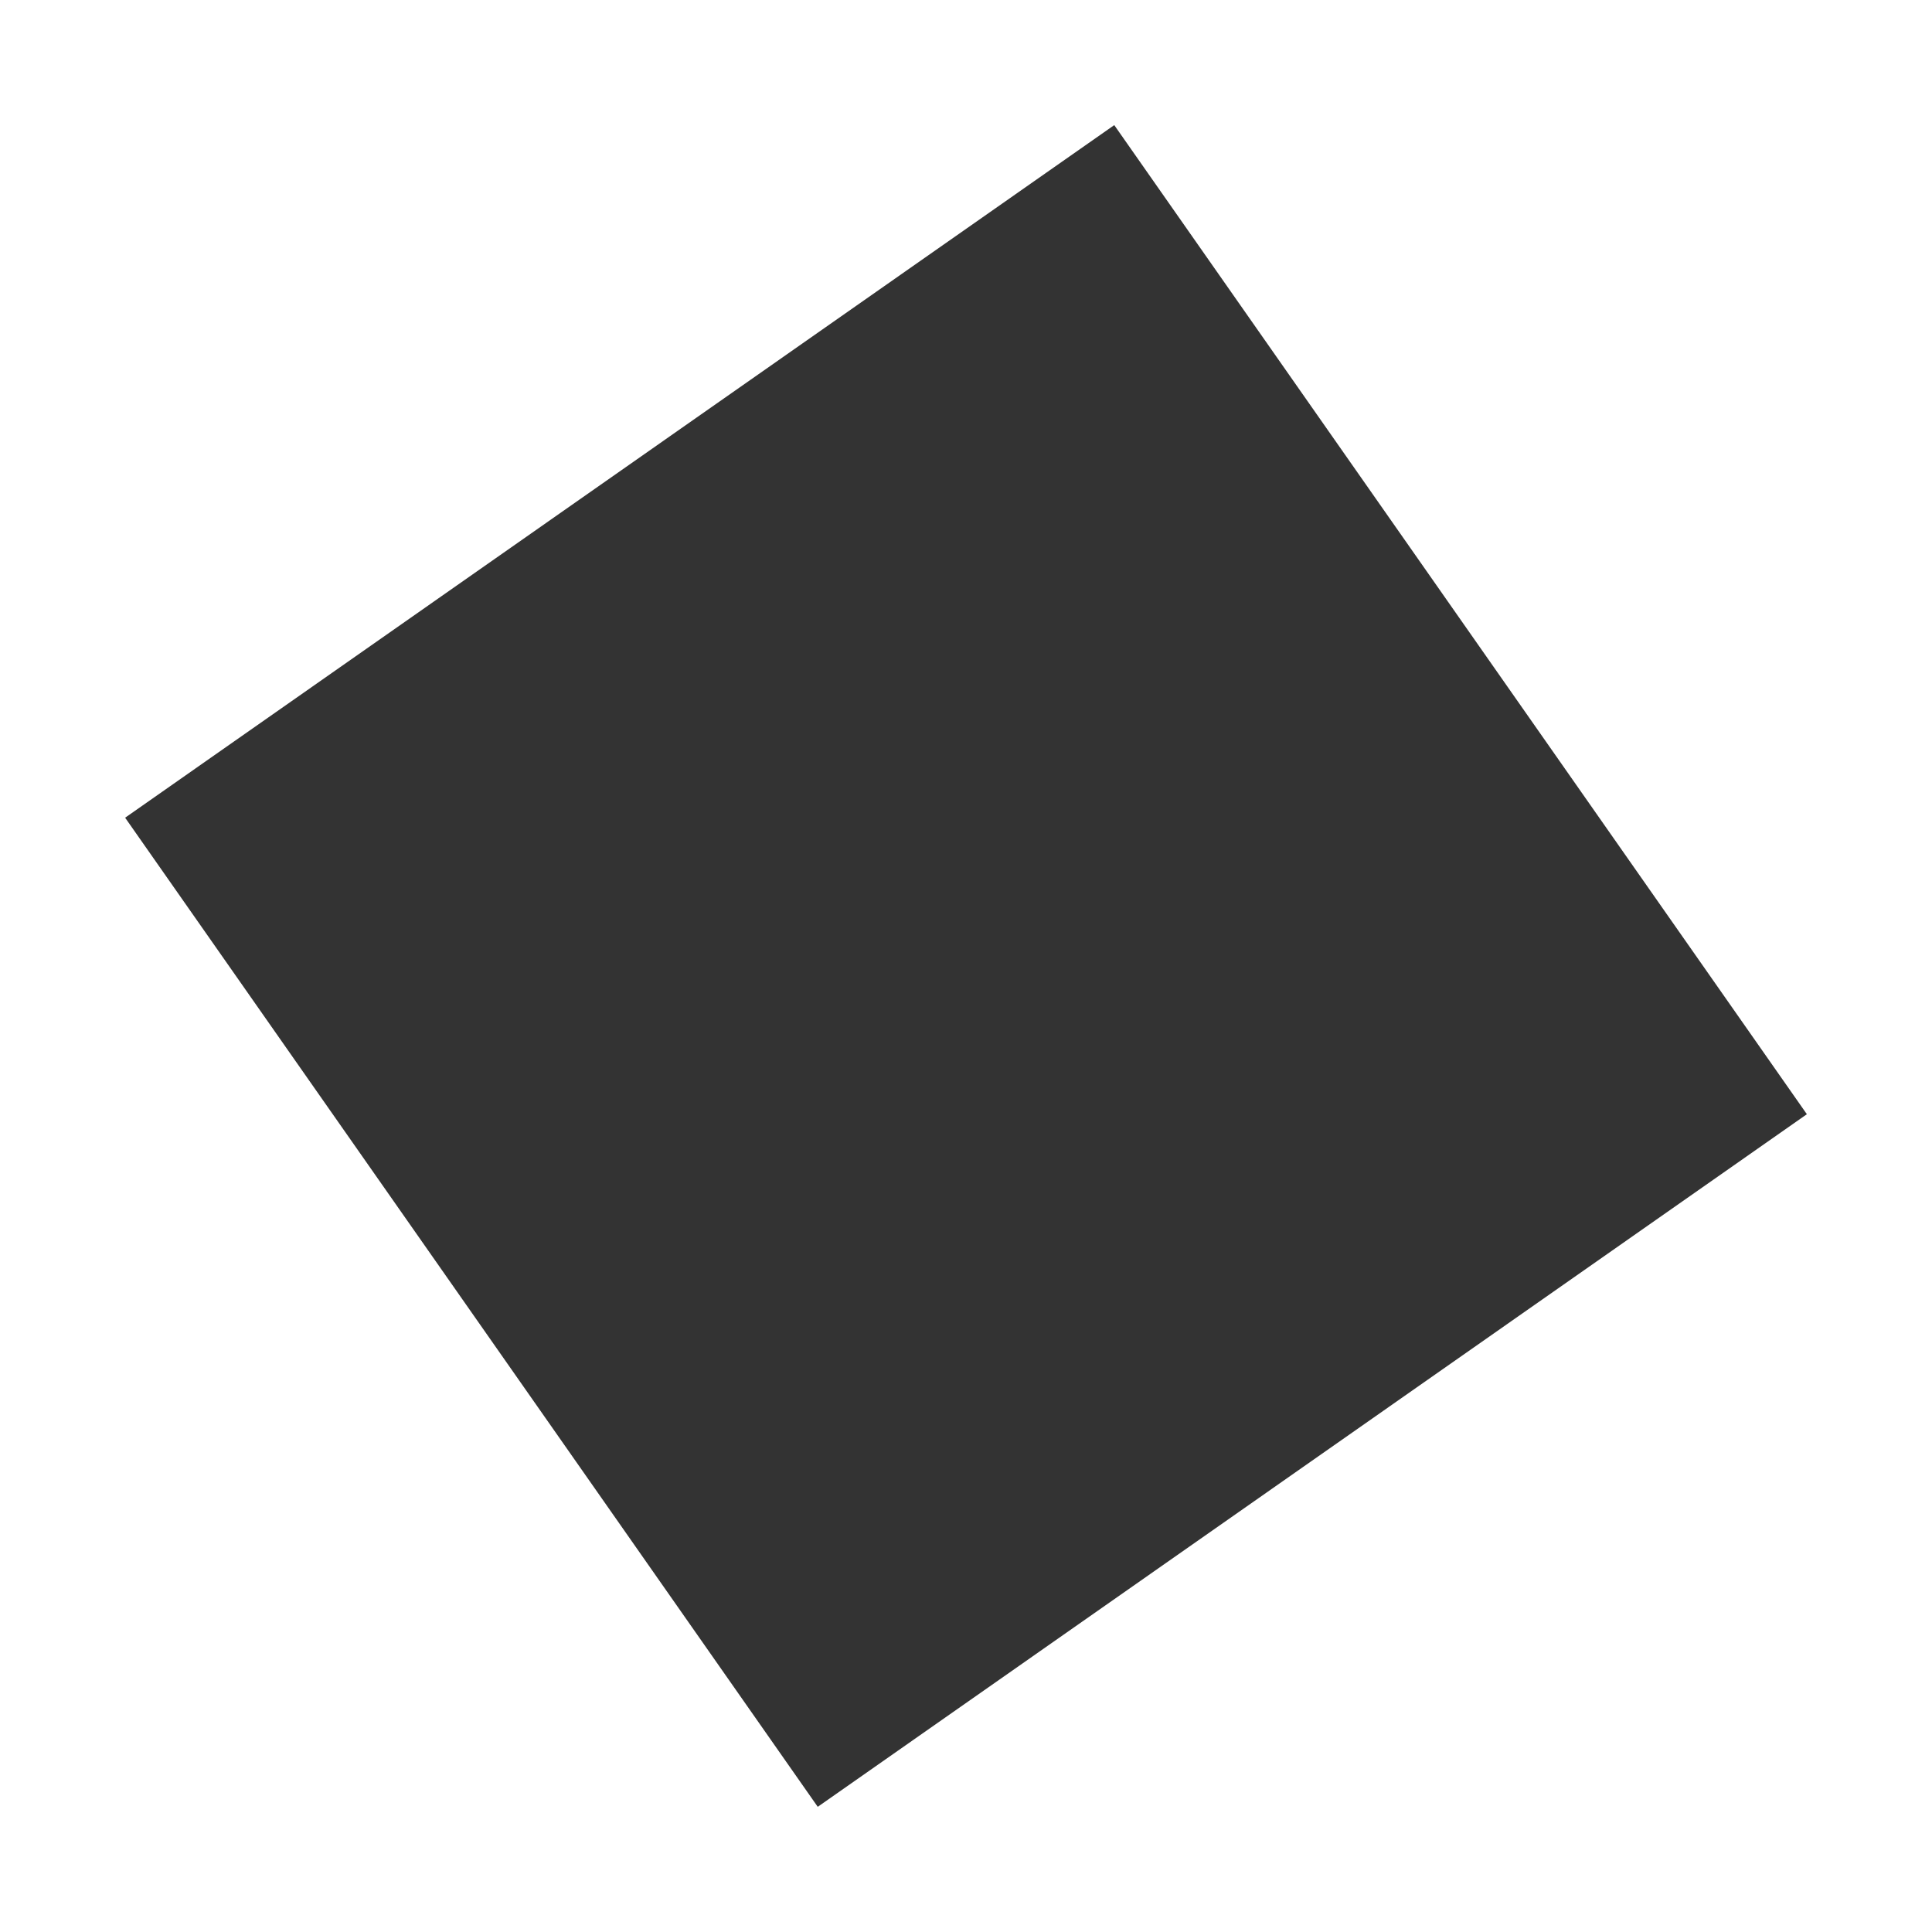 <svg xmlns="http://www.w3.org/2000/svg" width="98" height="98" fill="none"><rect width="100%" height="100%" fill="#333333" stroke="none"/><g clip-path="url(#a)"><path fill="#fff" fill-rule="evenodd" d="M98 0H0v98h98V0zM56.52 6.346 6.347 41.478 41.48 91.65l50.173-35.132L56.52 6.346z" clip-rule="evenodd"/></g><defs><clipPath id="a"><path fill="#fff" d="M0 0h98v98H0z"/></clipPath></defs></svg>